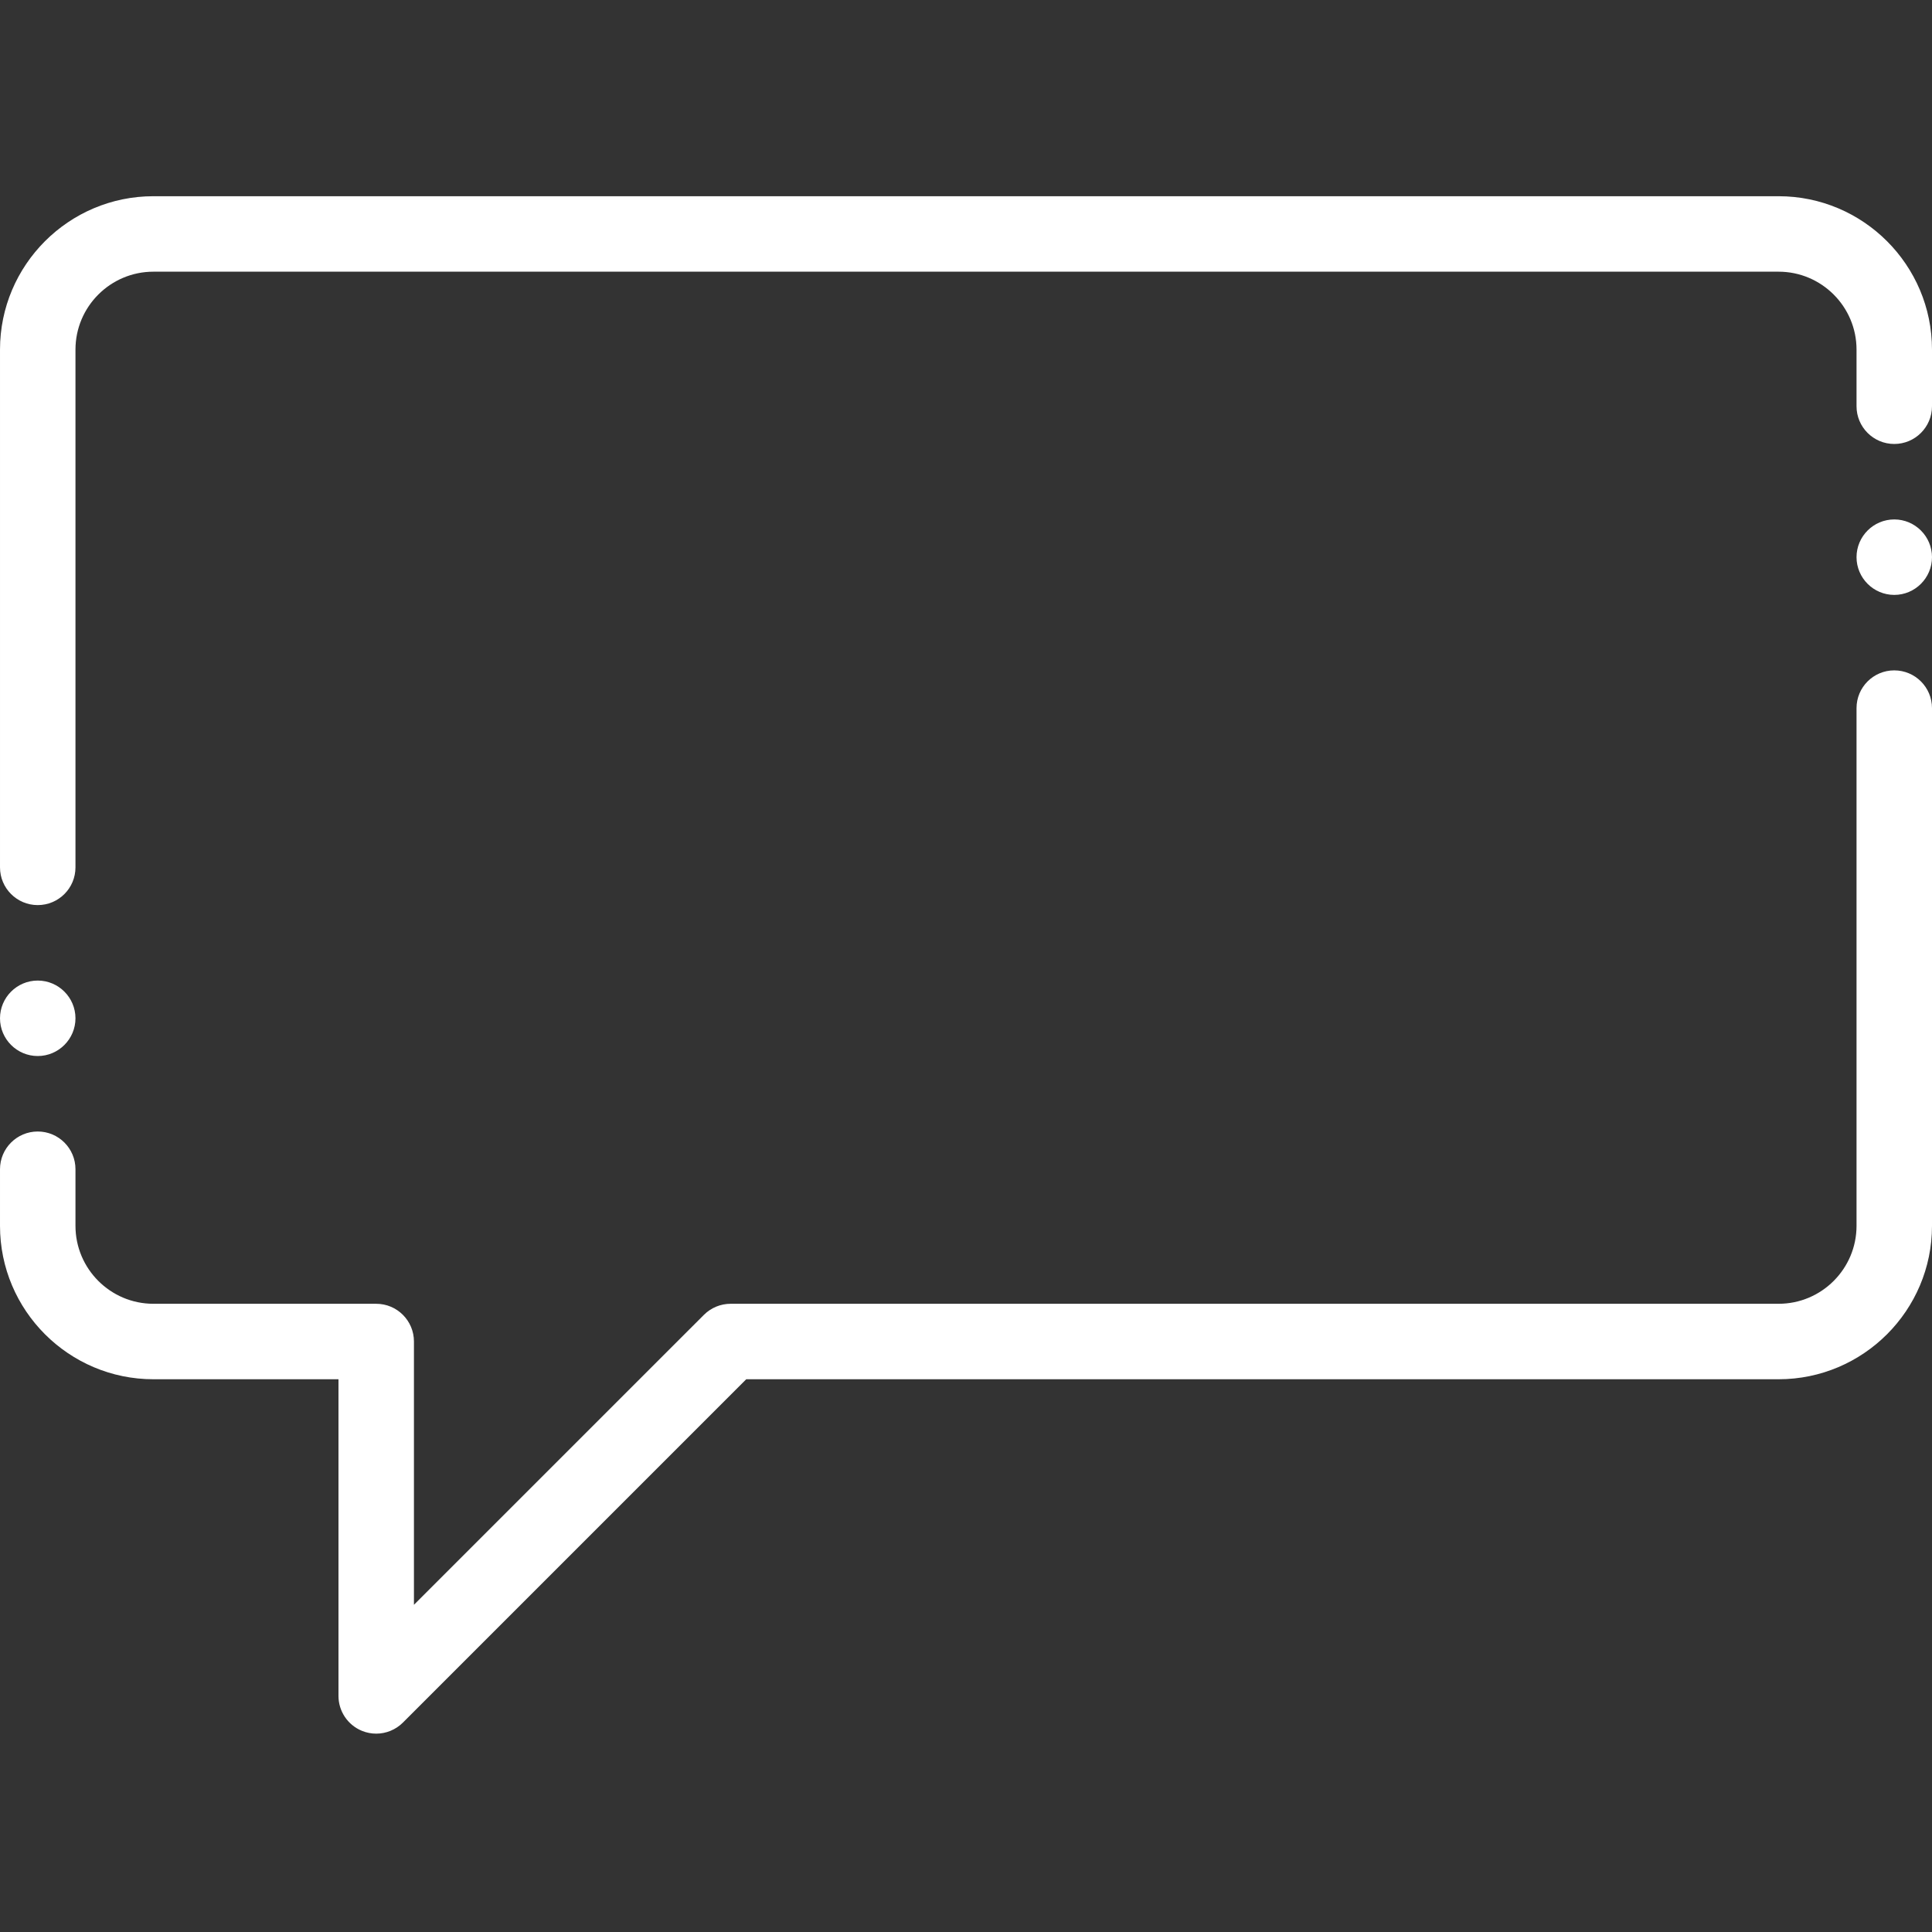 <svg height="512pt" viewBox="0 -52 512 512" width="512pt" xmlns="http://www.w3.org/2000/svg">
    <rect x="0" y="-52" width="512" height="512" fill="#333333" stroke="none"/>
    <g fill-rule="evenodd">
        <path style="fill:#FFFFFF" d="m471.348 0h-430.695c-22.414 0-40.652 18.238-40.652 40.652v137.207c0 5.523 4.477 10 10 10s10-4.477 10-10v-137.207c0-11.387 9.266-20.652 20.652-20.652h430.691c11.391 0 20.656 9.266 20.656 20.652v15.004c0 5.52 4.477 10 10 10 5.52 0 10-4.48 10-10v-15.004c0-22.414-18.238-40.652-40.652-40.652zm0 0"/>
        <path style="fill:#FFFFFF"  d="m502 125.656c-5.523 0-10 4.477-10 10v137.203c0 11.391-9.266 20.656-20.652 20.656h-277.73c-2.648 0-5.191 1.055-7.07 2.93l-76.848 76.844v-69.773c0-5.523-4.477-10-10-10h-59.047c-11.387 0-20.652-9.266-20.652-20.652v-15.004c0-5.52-4.477-10-10-10s-10 4.48-10 10v15.004c0 22.414 18.238 40.652 40.652 40.652h49.047v83.918c0 4.043 2.438 7.691 6.176 9.238 1.238.512 2.535.762 3.824.762 2.602 0 5.16-1.02 7.074-2.93l90.988-90.988h273.582c22.418 0 40.656-18.238 40.656-40.652v-137.207c0-5.523-4.477-10-10-10zm0 0"/>
        <path style="fill:#FFFFFF"  d="m10 227.859c5.508 0 10-4.492 10-10s-4.492-10-10-10-10 4.492-10 10 4.492 10 10 10zm0 0"/>
        <path style="fill:#FFFFFF"  d="m502 85.656c-5.508 0-10 4.492-10 10s4.492 10 10 10 10-4.492 10-10-4.492-10-10-10zm0 0"/>
    </g>
</svg>